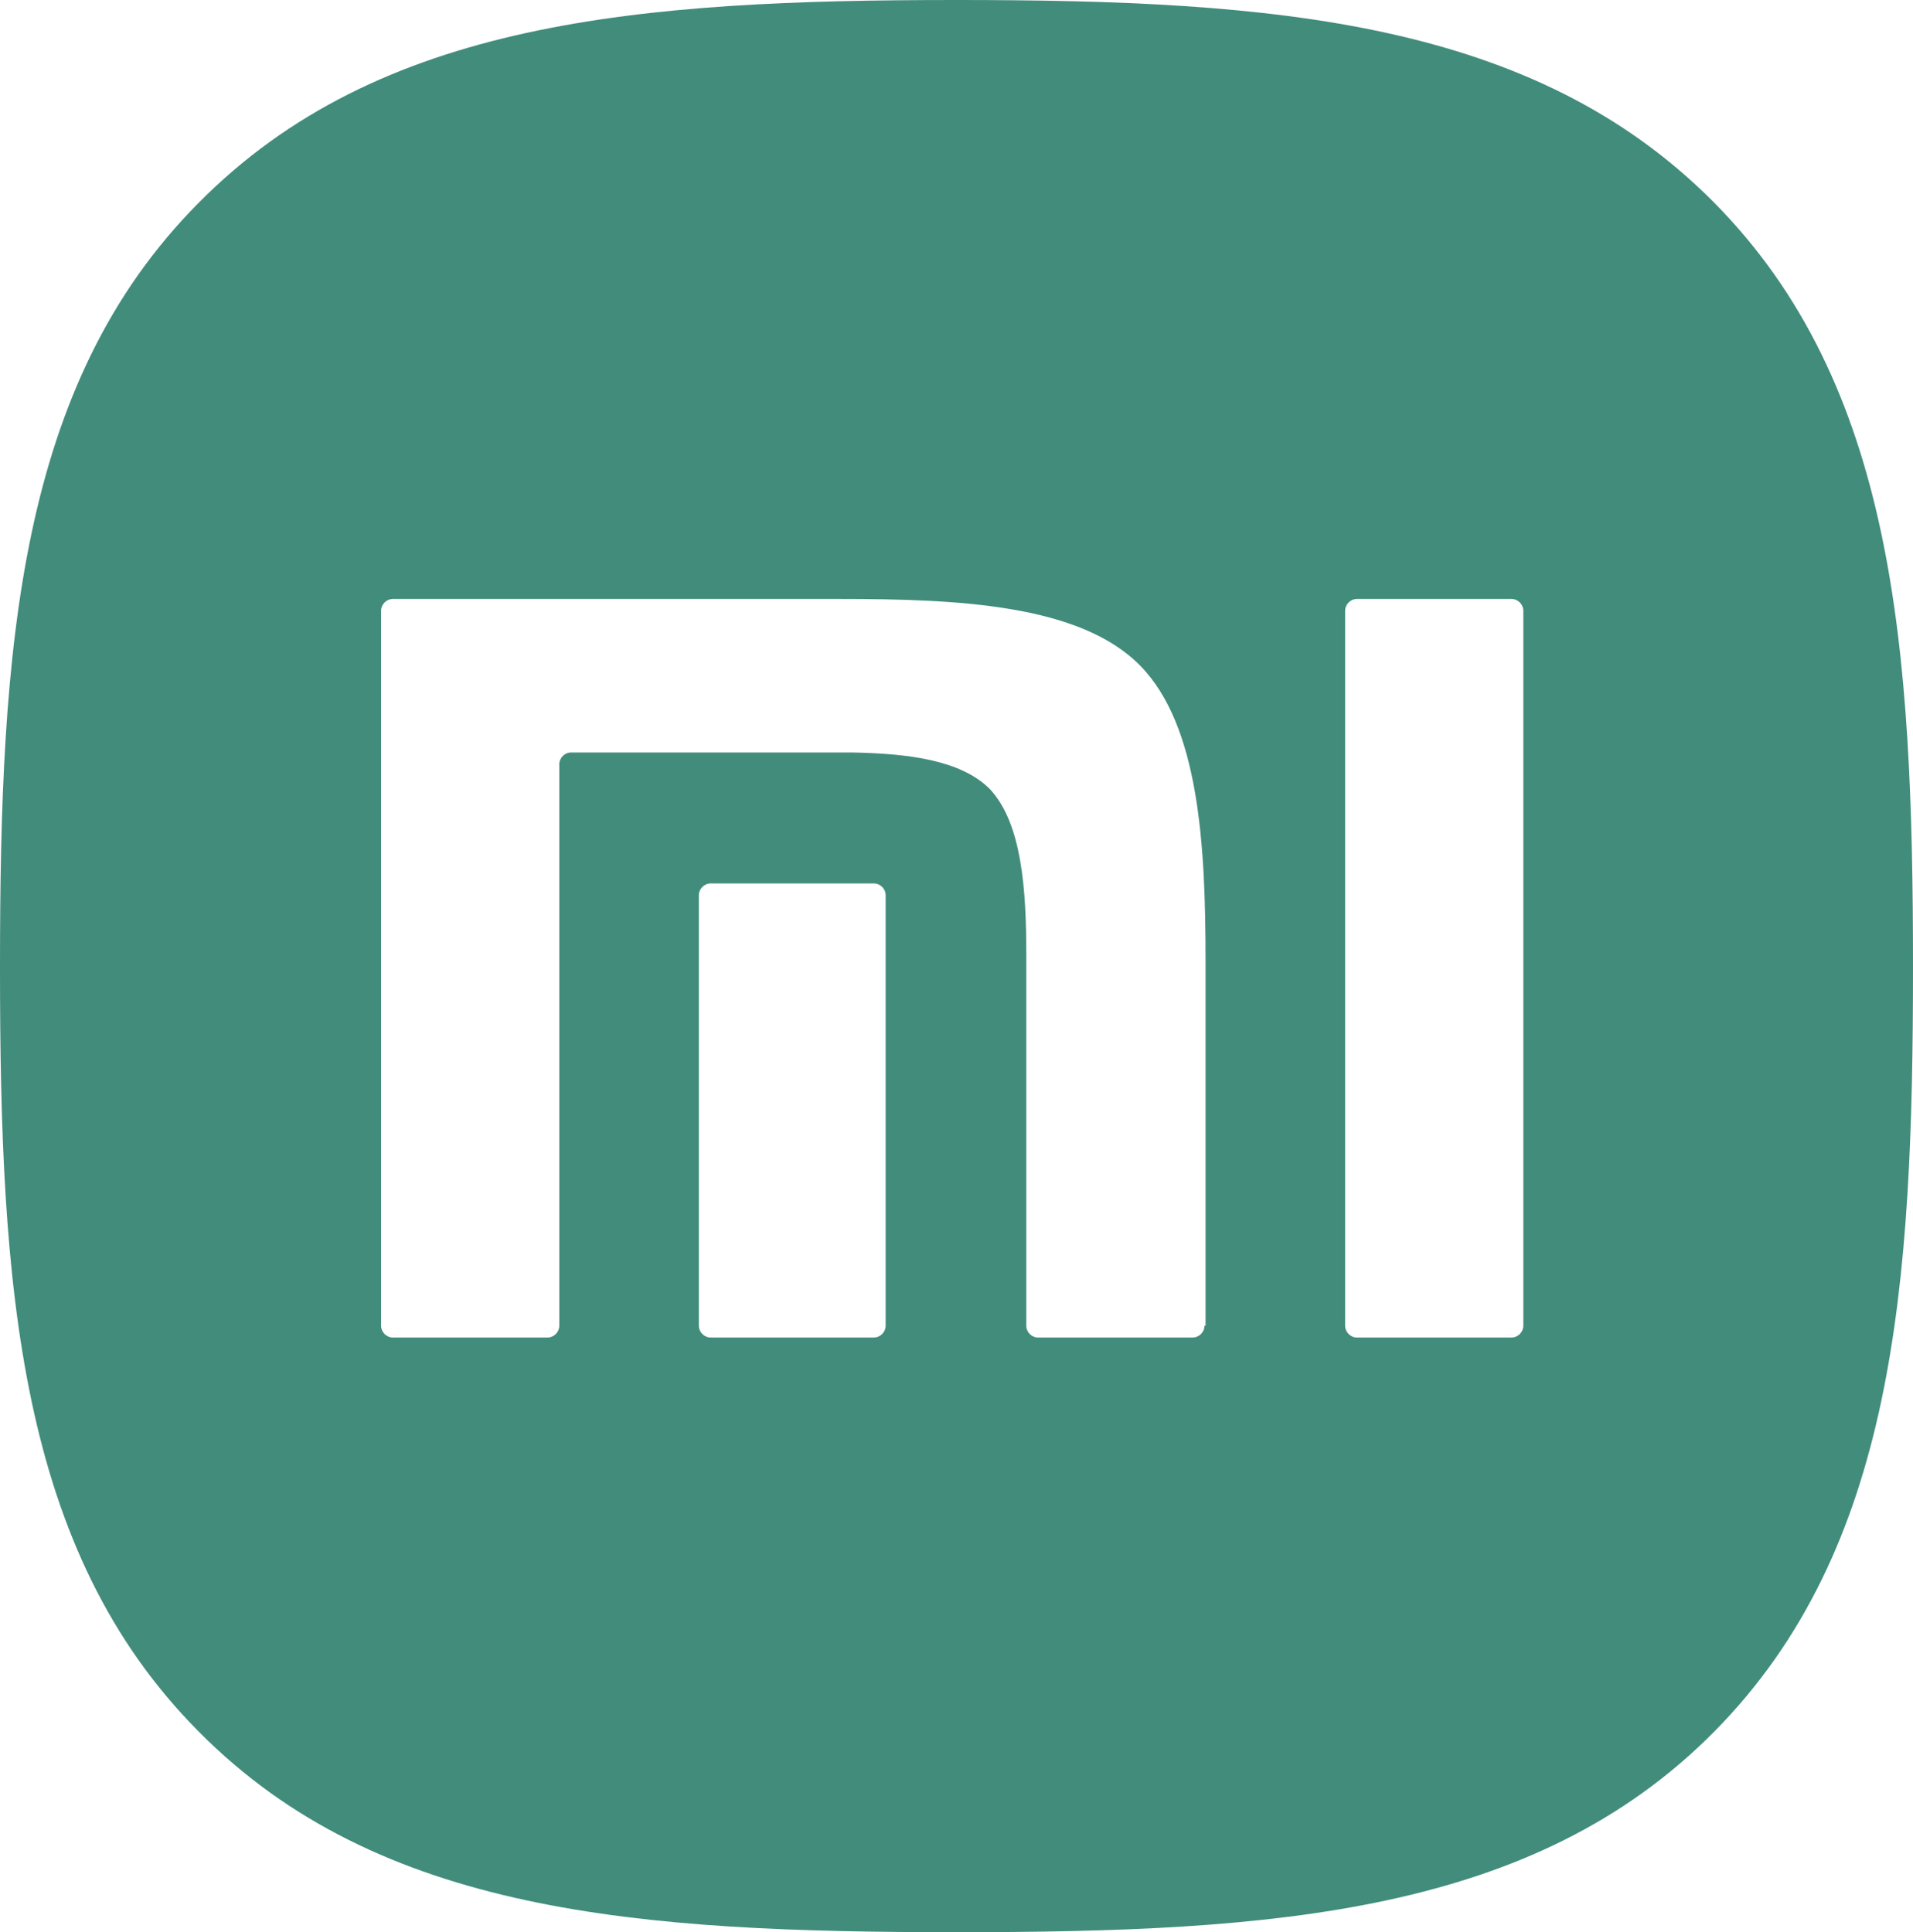 <?xml version="1.0" encoding="UTF-8"?>
<svg id="Calque_1" xmlns="http://www.w3.org/2000/svg" version="1.1" viewBox="0 0 178.2 180">
  <!-- Generator: Adobe Illustrator 29.0.1, SVG Export Plug-In . SVG Version: 2.1.0 Build 192)  -->
  <defs>
    <style>
      .st0 {
        fill: #428c7c;
      }
    </style>
  </defs>
  <path class="st0" d="M159.6,18.8C142.8,1.9,118.7,0,89.1,0S35.3,1.9,18.5,18.9C1.7,35.8,0,60.2,0,90.1s1.7,54.3,18.5,71.2c16.8,17,41,18.7,70.6,18.7s53.8-1.7,70.6-18.7c16.8-17,18.5-41.4,18.5-71.2s-1.7-54.3-18.6-71.3M82.5,123.5c0,.6-.5,1.1-1.1,1.1h-15.2c-.6,0-1.1-.5-1.1-1.1v-40.1c0-.6.5-1.1,1.1-1.1h15.2c.6,0,1.1.5,1.1,1.1v40.1ZM112.2,123.5c0,.6-.5,1.1-1.1,1.1h-14.4c-.6,0-1.1-.5-1.1-1.1v-34.6c0-6-.4-12.2-3.4-15.4-2.7-2.7-7.6-3.3-12.8-3.4h-26.2c-.6,0-1.1.5-1.1,1.1v52.3c0,.6-.5,1.1-1.1,1.1h-14.4c-.6,0-1.1-.5-1.1-1.1V56.9c0-.6.5-1.1,1.1-1.1h41.7c10.9,0,22.3.5,27.9,6.2,5.5,5.6,6.1,16.7,6.1,27.5,0,0,0,34,0,34ZM141.9,123.5c0,.6-.5,1.1-1.1,1.1h-14.4c-.6,0-1.1-.5-1.1-1.1V56.9c0-.6.5-1.1,1.1-1.1h14.4c.6,0,1.1.5,1.1,1.1v66.6Z"/>
</svg>